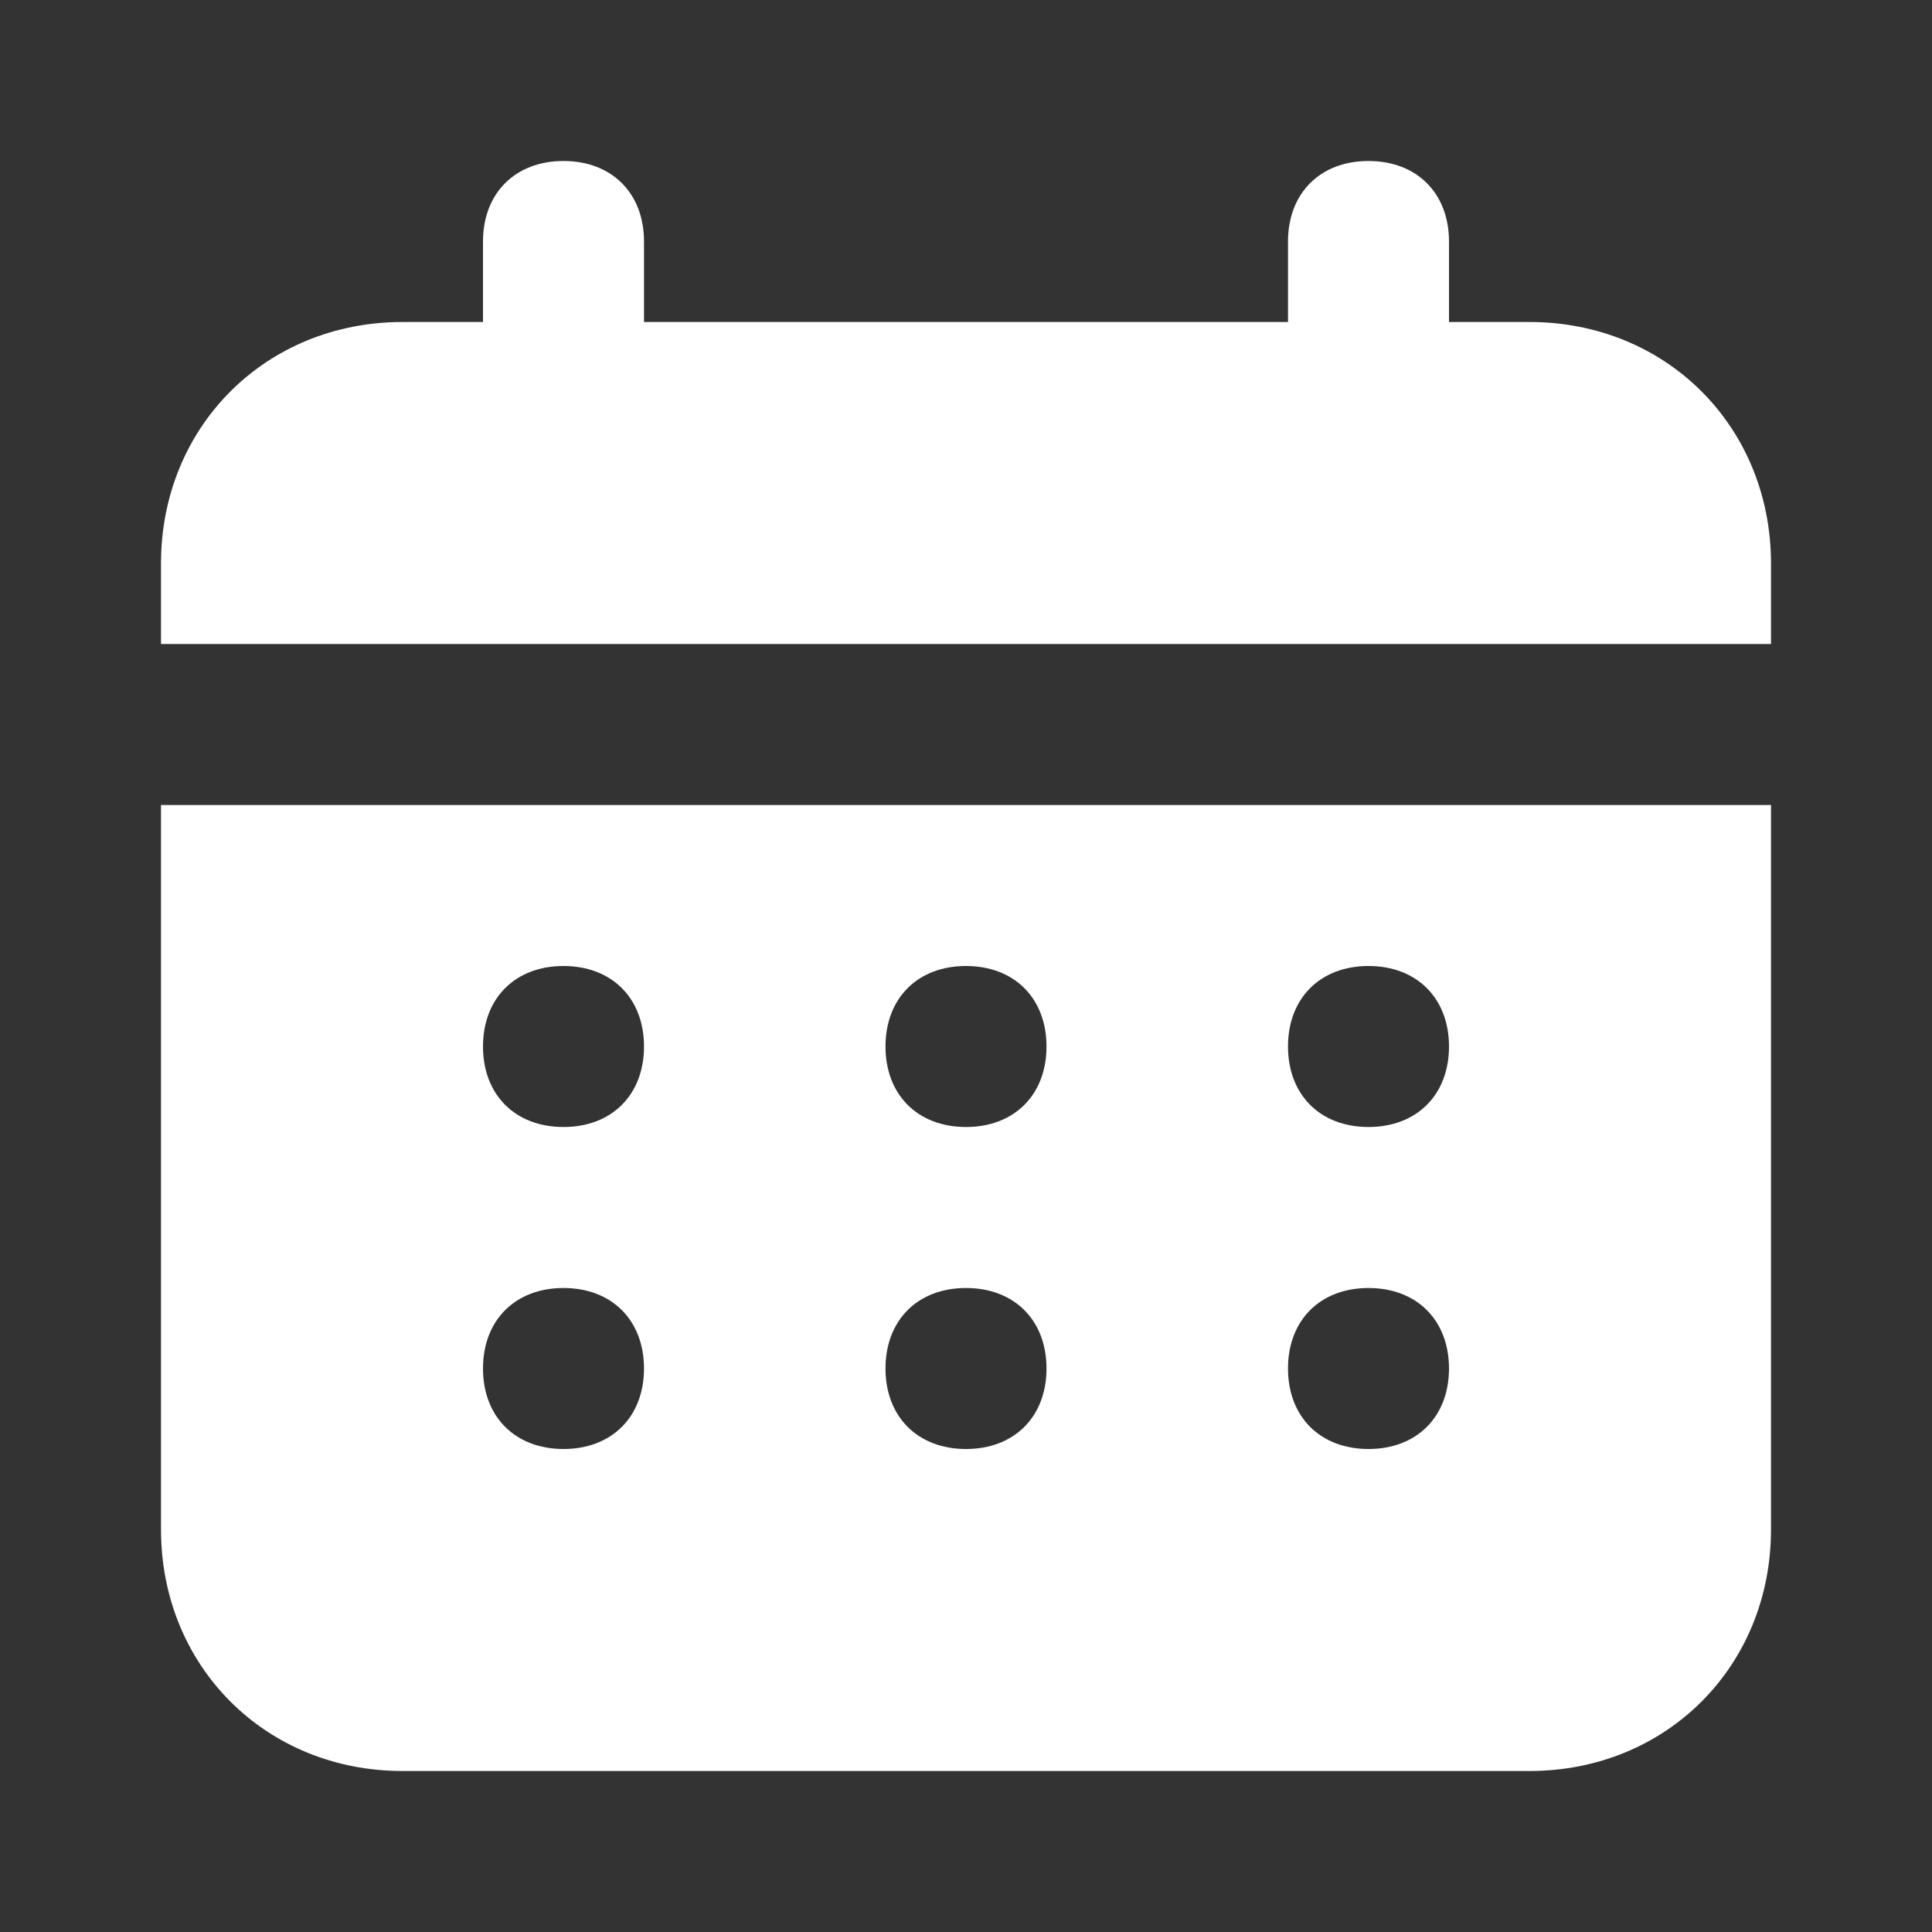 <svg width="30" height="30" viewBox="0 0 30 30" fill="none" xmlns="http://www.w3.org/2000/svg">
<rect x="0" y="0" width="30" height="30" fill="#333333" stroke="none"/>
<path d="M23.75 5H22.5V3.75C22.5 3 22 2.5 21.25 2.5C20.5 2.5 20 3 20 3.75V5H10V3.75C10 3 9.5 2.5 8.75 2.5C8 2.5 7.5 3 7.5 3.75V5H6.25C4.125 5 2.5 6.625 2.5 8.75V10H27.5V8.75C27.5 6.625 25.875 5 23.75 5ZM2.5 23.75C2.5 25.875 4.125 27.5 6.25 27.5H23.75C25.875 27.5 27.5 25.875 27.5 23.75V12.5H2.5V23.75ZM21.25 15C22 15 22.5 15.5 22.5 16.25C22.5 17 22 17.5 21.25 17.5C20.5 17.5 20 17 20 16.25C20 15.5 20.5 15 21.25 15ZM21.25 20C22 20 22.5 20.5 22.5 21.25C22.5 22 22 22.5 21.25 22.5C20.5 22.5 20 22 20 21.25C20 20.5 20.5 20 21.25 20ZM15 15C15.75 15 16.25 15.5 16.25 16.25C16.25 17 15.75 17.5 15 17.5C14.25 17.5 13.75 17 13.75 16.25C13.75 15.5 14.25 15 15 15ZM15 20C15.75 20 16.25 20.5 16.25 21.25C16.25 22 15.75 22.5 15 22.5C14.25 22.5 13.75 22 13.75 21.25C13.75 20.5 14.25 20 15 20ZM8.75 15C9.5 15 10 15.5 10 16.25C10 17 9.5 17.5 8.75 17.5C8 17.5 7.5 17 7.5 16.25C7.5 15.5 8 15 8.75 15ZM8.75 20C9.5 20 10 20.5 10 21.25C10 22 9.5 22.5 8.75 22.5C8 22.5 7.5 22 7.5 21.25C7.5 20.5 8 20 8.75 20Z" fill="white"/>
</svg>
